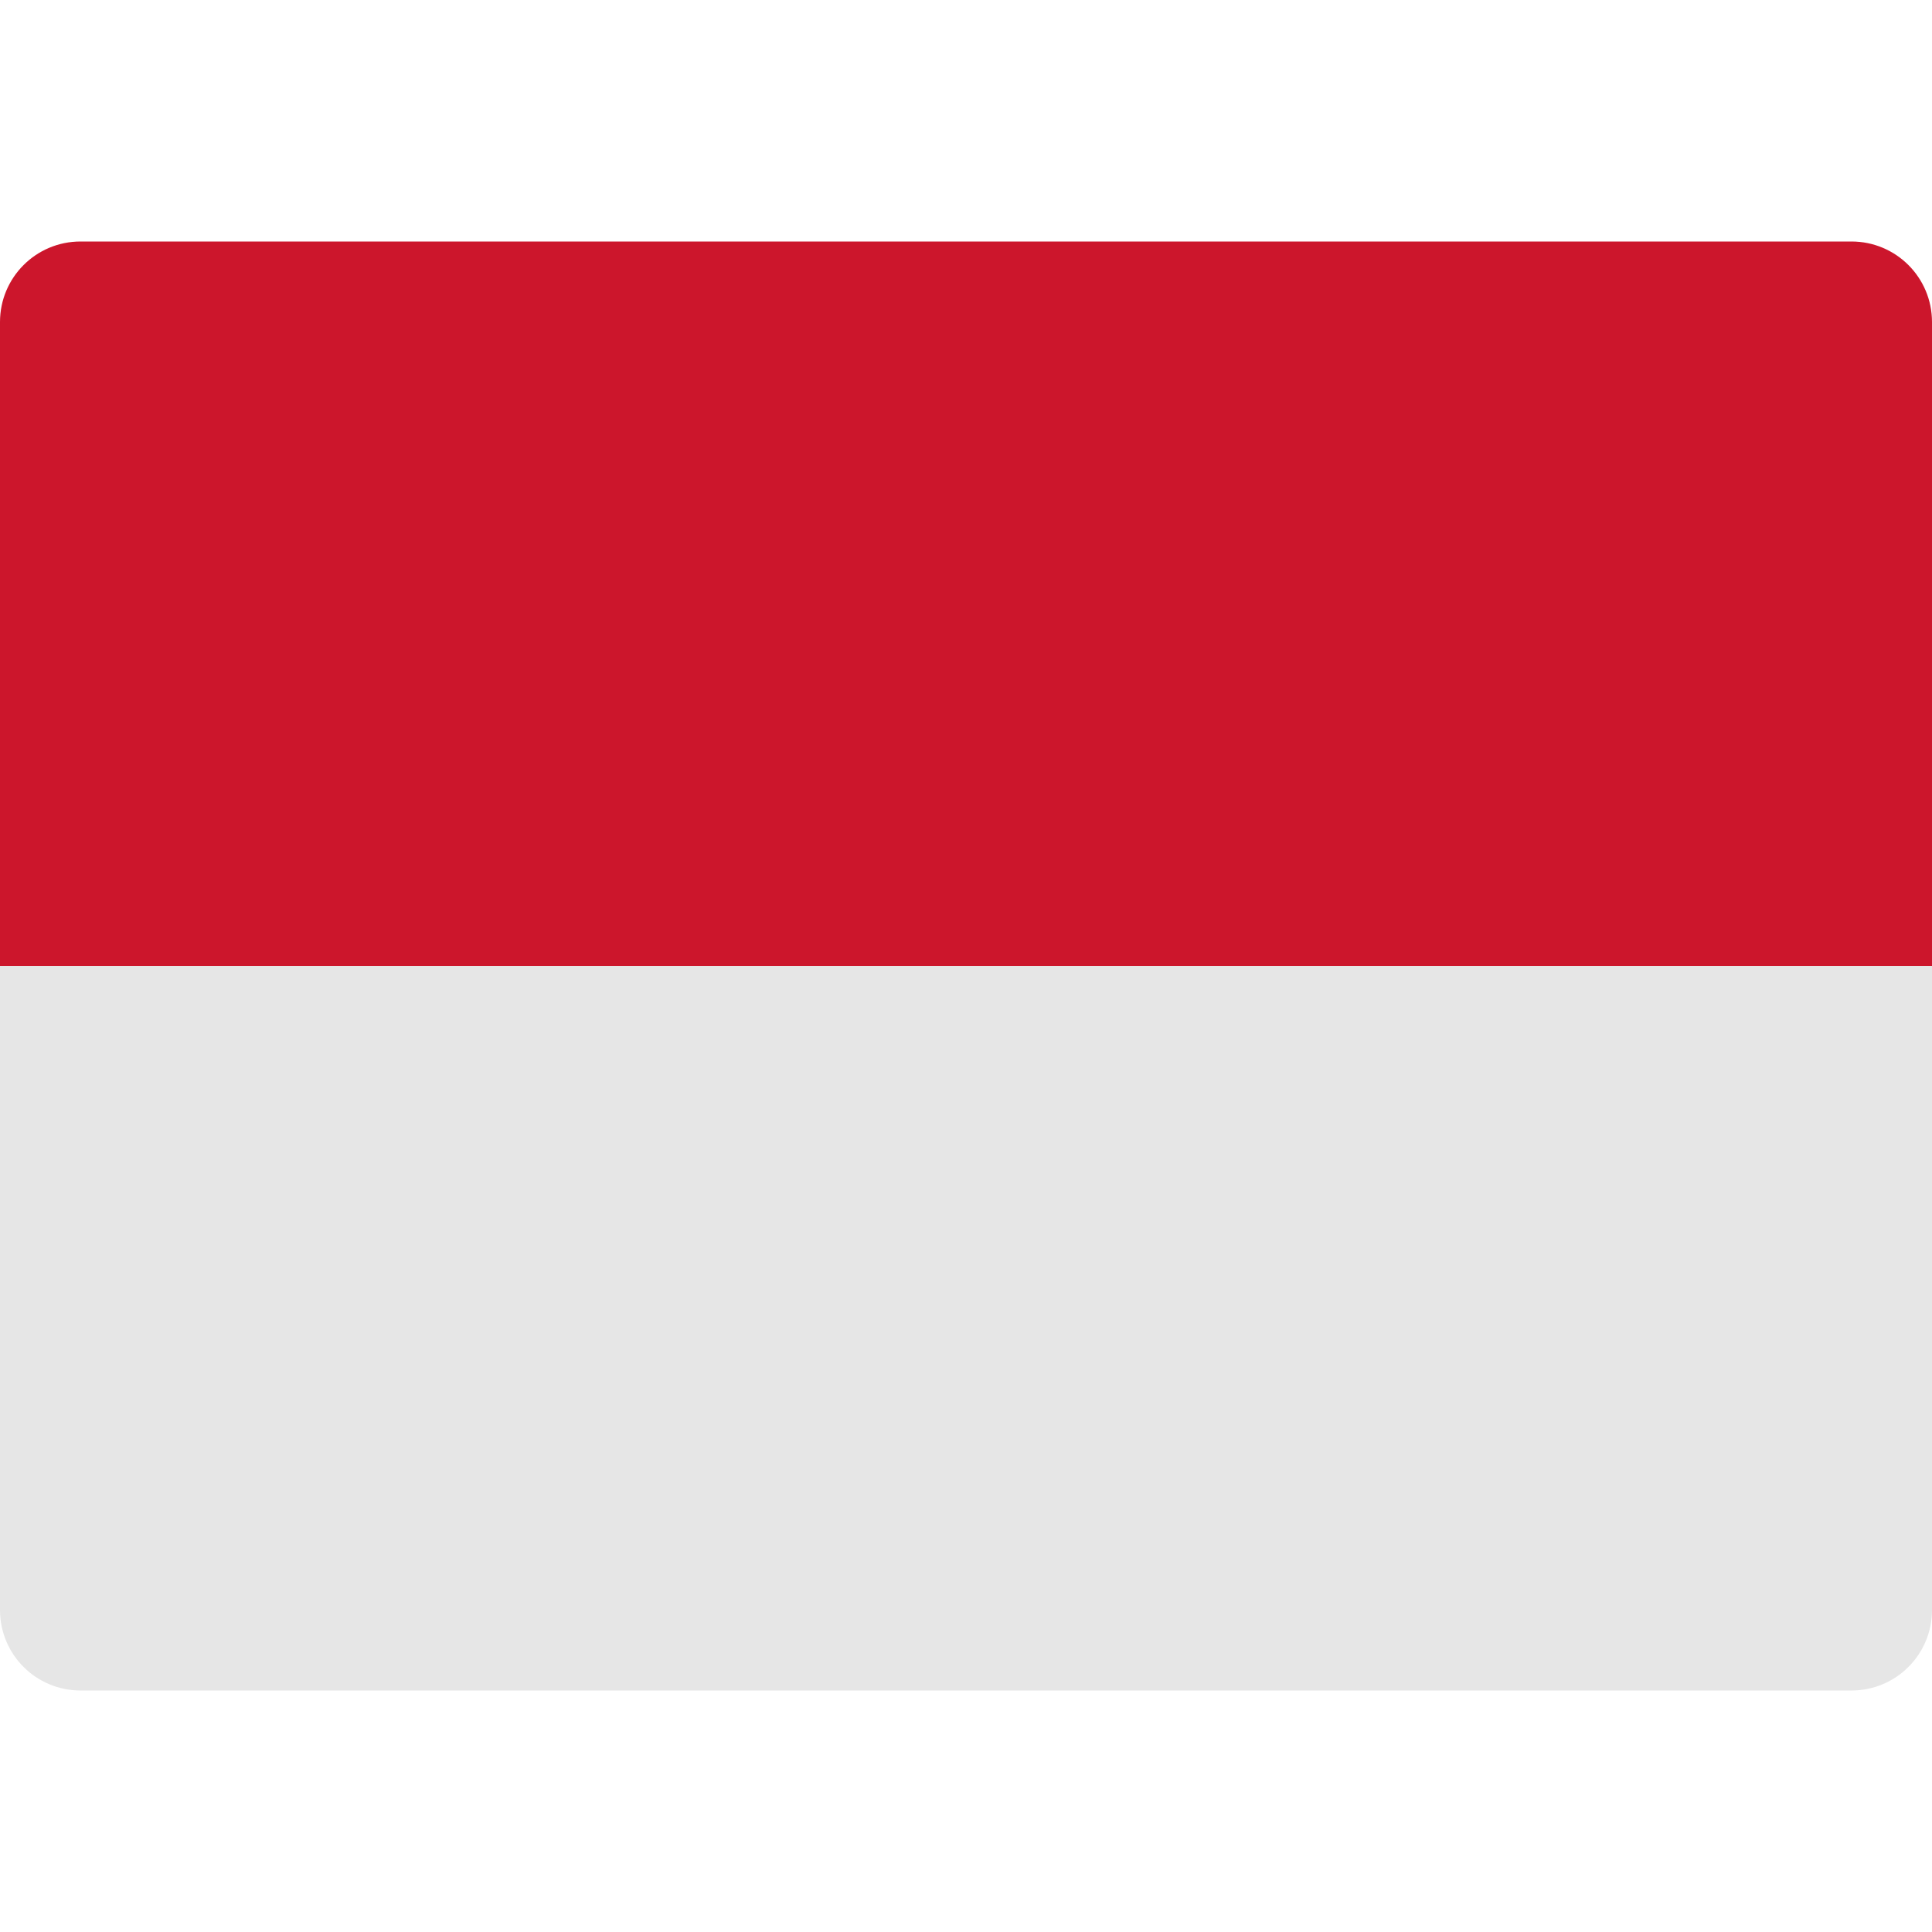 <svg width="16" height="16" viewBox="0 0 16 16" fill="none" xmlns="http://www.w3.org/2000/svg">
<path d="M16 13.333C16 13.702 15.702 14 15.333 14H0.667C0.298 14 0 13.702 0 13.333V8H16V13.333Z" fill="#E6E6E6"/>
<path d="M16 8H0V2.667C0 2.298 0.298 2 0.667 2H15.333C15.702 2 16 2.298 16 2.667V8Z" fill="#CC162C"/>
</svg>
